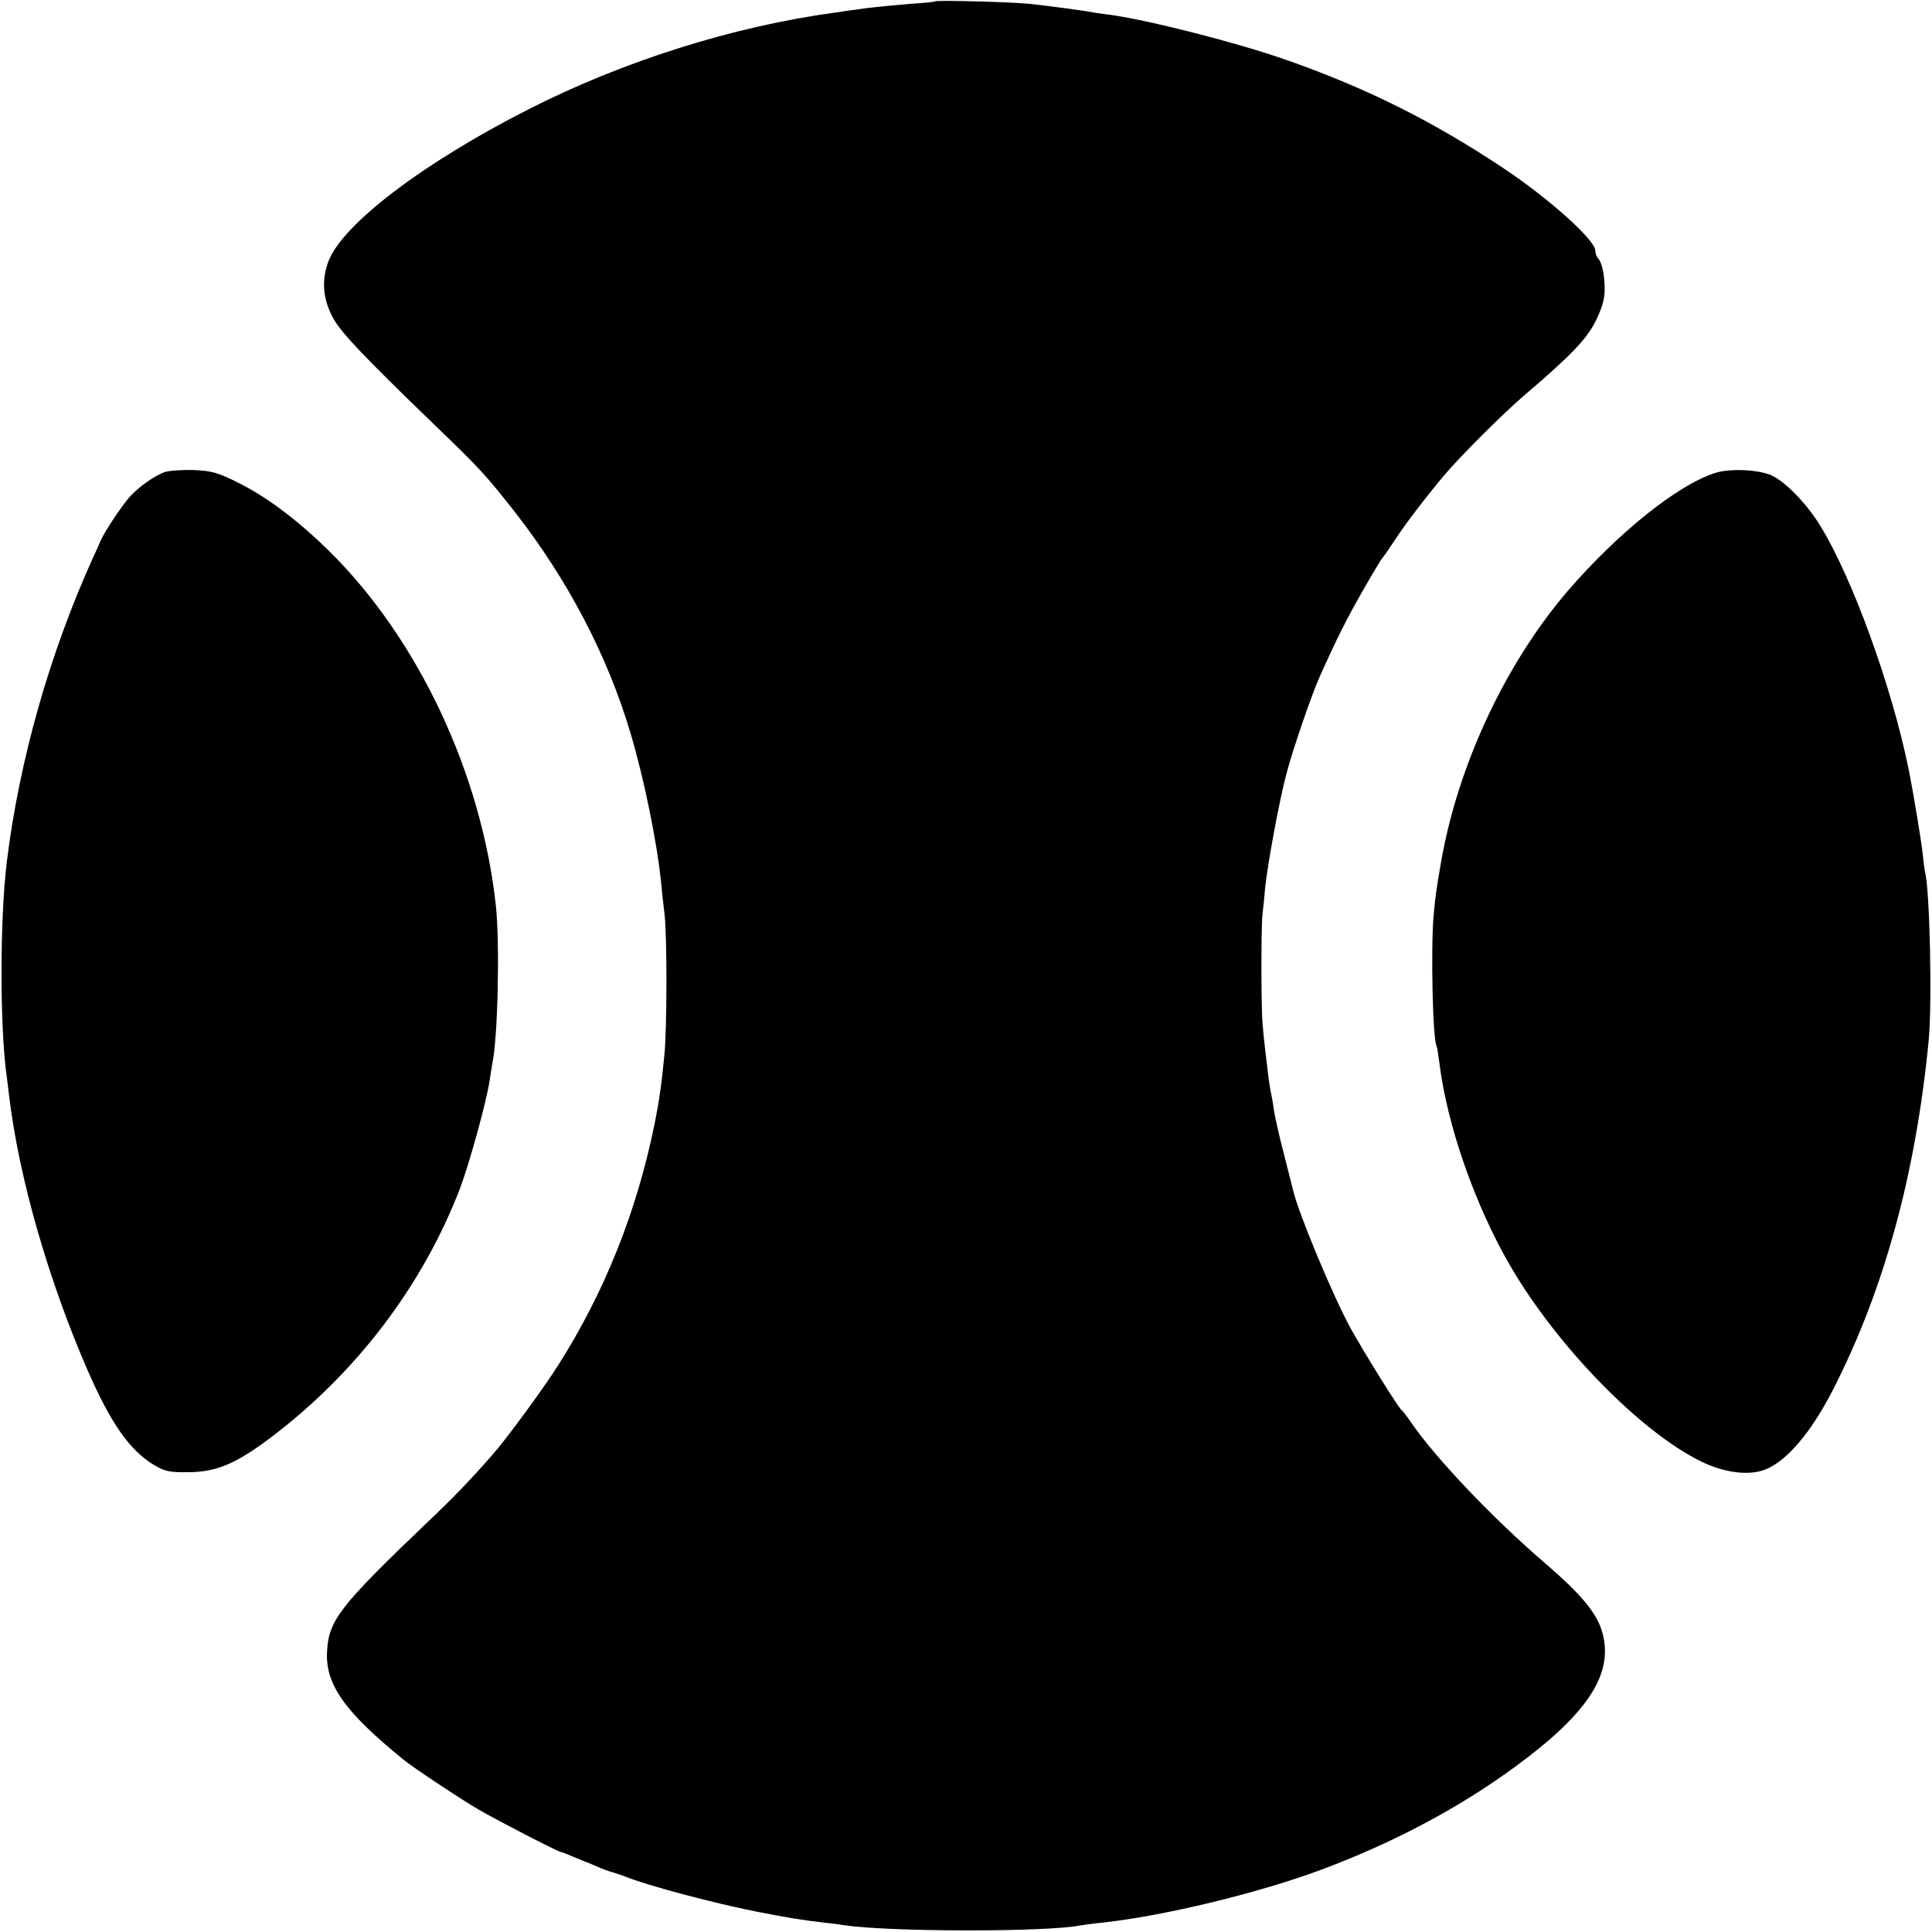 <?xml version="1.0" standalone="no"?>
<!DOCTYPE svg PUBLIC "-//W3C//DTD SVG 20010904//EN"
 "http://www.w3.org/TR/2001/REC-SVG-20010904/DTD/svg10.dtd">
<svg version="1.0" xmlns="http://www.w3.org/2000/svg"
 width="700pt" height="700pt" viewBox="0 0 700 700"
 preserveAspectRatio="xMidYMid meet">
<g transform="translate(0,700) scale(0.1,-0.1)"
fill="#000000" stroke="none">
<path d="M3388 6995 c-2 -2 -43 -6 -92 -9 -48 -4 -120 -11 -160 -16 -39 -5
-87 -12 -106 -15 -372 -50 -771 -176 -1115 -351 -380 -193 -674 -416 -725
-551 -26 -69 -20 -136 16 -204 30 -54 102 -131 369 -389 168 -162 184 -180
292 -317 190 -244 334 -518 417 -798 49 -163 96 -394 111 -540 3 -33 9 -87 13
-120 9 -80 9 -409 -1 -510 -10 -103 -19 -167 -36 -250 -64 -315 -181 -608
-349 -872 -51 -81 -188 -268 -237 -323 -85 -97 -140 -154 -240 -249 -314 -300
-354 -352 -360 -464 -7 -120 64 -220 280 -395 33 -27 211 -145 270 -179 73
-42 288 -153 297 -153 3 0 23 -8 44 -17 22 -9 41 -17 44 -18 3 -1 21 -8 41
-17 20 -9 47 -19 60 -22 13 -4 33 -11 44 -15 75 -31 314 -95 475 -127 119 -23
153 -29 245 -40 22 -2 54 -6 70 -9 165 -25 736 -26 861 -1 11 2 47 7 79 10
220 24 557 105 785 189 262 97 503 224 710 376 265 194 358 338 315 488 -20
69 -74 134 -202 245 -192 164 -405 388 -493 518 -13 19 -27 37 -31 40 -12 8
-143 220 -187 300 -64 118 -189 418 -207 498 -2 9 -18 70 -34 134 -17 65 -33
137 -36 160 -3 24 -8 50 -10 58 -2 8 -6 33 -9 55 -9 76 -17 140 -21 190 -6 55
-6 353 -1 400 2 17 7 62 10 100 10 91 52 320 78 415 22 85 91 284 118 345 66
147 97 208 156 312 37 65 70 120 74 123 3 3 23 32 45 65 35 54 105 146 175
230 56 67 215 226 291 291 171 146 228 205 261 272 22 45 32 79 32 111 0 55
-10 101 -24 115 -5 5 -10 18 -10 28 0 38 -169 190 -335 300 -254 169 -496 290
-785 391 -180 63 -490 142 -635 163 -27 3 -57 8 -65 9 -41 8 -173 25 -230 31
-68 7 -337 14 -342 9z"/>
<path d="M595 5289 c-37 -14 -92 -53 -124 -88 -30 -33 -95 -132 -107 -161 -3
-8 -16 -38 -29 -65 -155 -343 -265 -730 -310 -1095 -26 -208 -26 -608 0 -785
2 -16 6 -49 9 -73 36 -294 142 -661 283 -986 85 -194 153 -291 241 -344 41
-24 57 -27 127 -26 100 1 171 31 298 127 309 234 549 550 684 902 34 90 96
315 107 390 3 22 8 50 10 63 20 94 27 431 13 567 -51 480 -281 969 -604 1288
-115 113 -228 198 -332 249 -72 36 -94 42 -160 45 -42 1 -89 -2 -106 -8z"/>
<path d="M6213 5286 c-136 -44 -350 -216 -531 -425 -227 -264 -400 -633 -461
-986 -17 -100 -20 -117 -27 -195 -10 -121 -3 -447 11 -470 2 -3 6 -30 10 -60
28 -228 130 -519 259 -740 170 -290 469 -597 689 -705 77 -38 161 -51 219 -34
82 23 177 132 261 297 184 361 298 778 345 1262 13 138 4 544 -13 610 -2 8 -6
39 -9 69 -5 46 -34 221 -50 301 -61 301 -205 698 -322 887 -48 78 -123 155
-172 179 -47 23 -154 28 -209 10z"/>
</g>
</svg>

